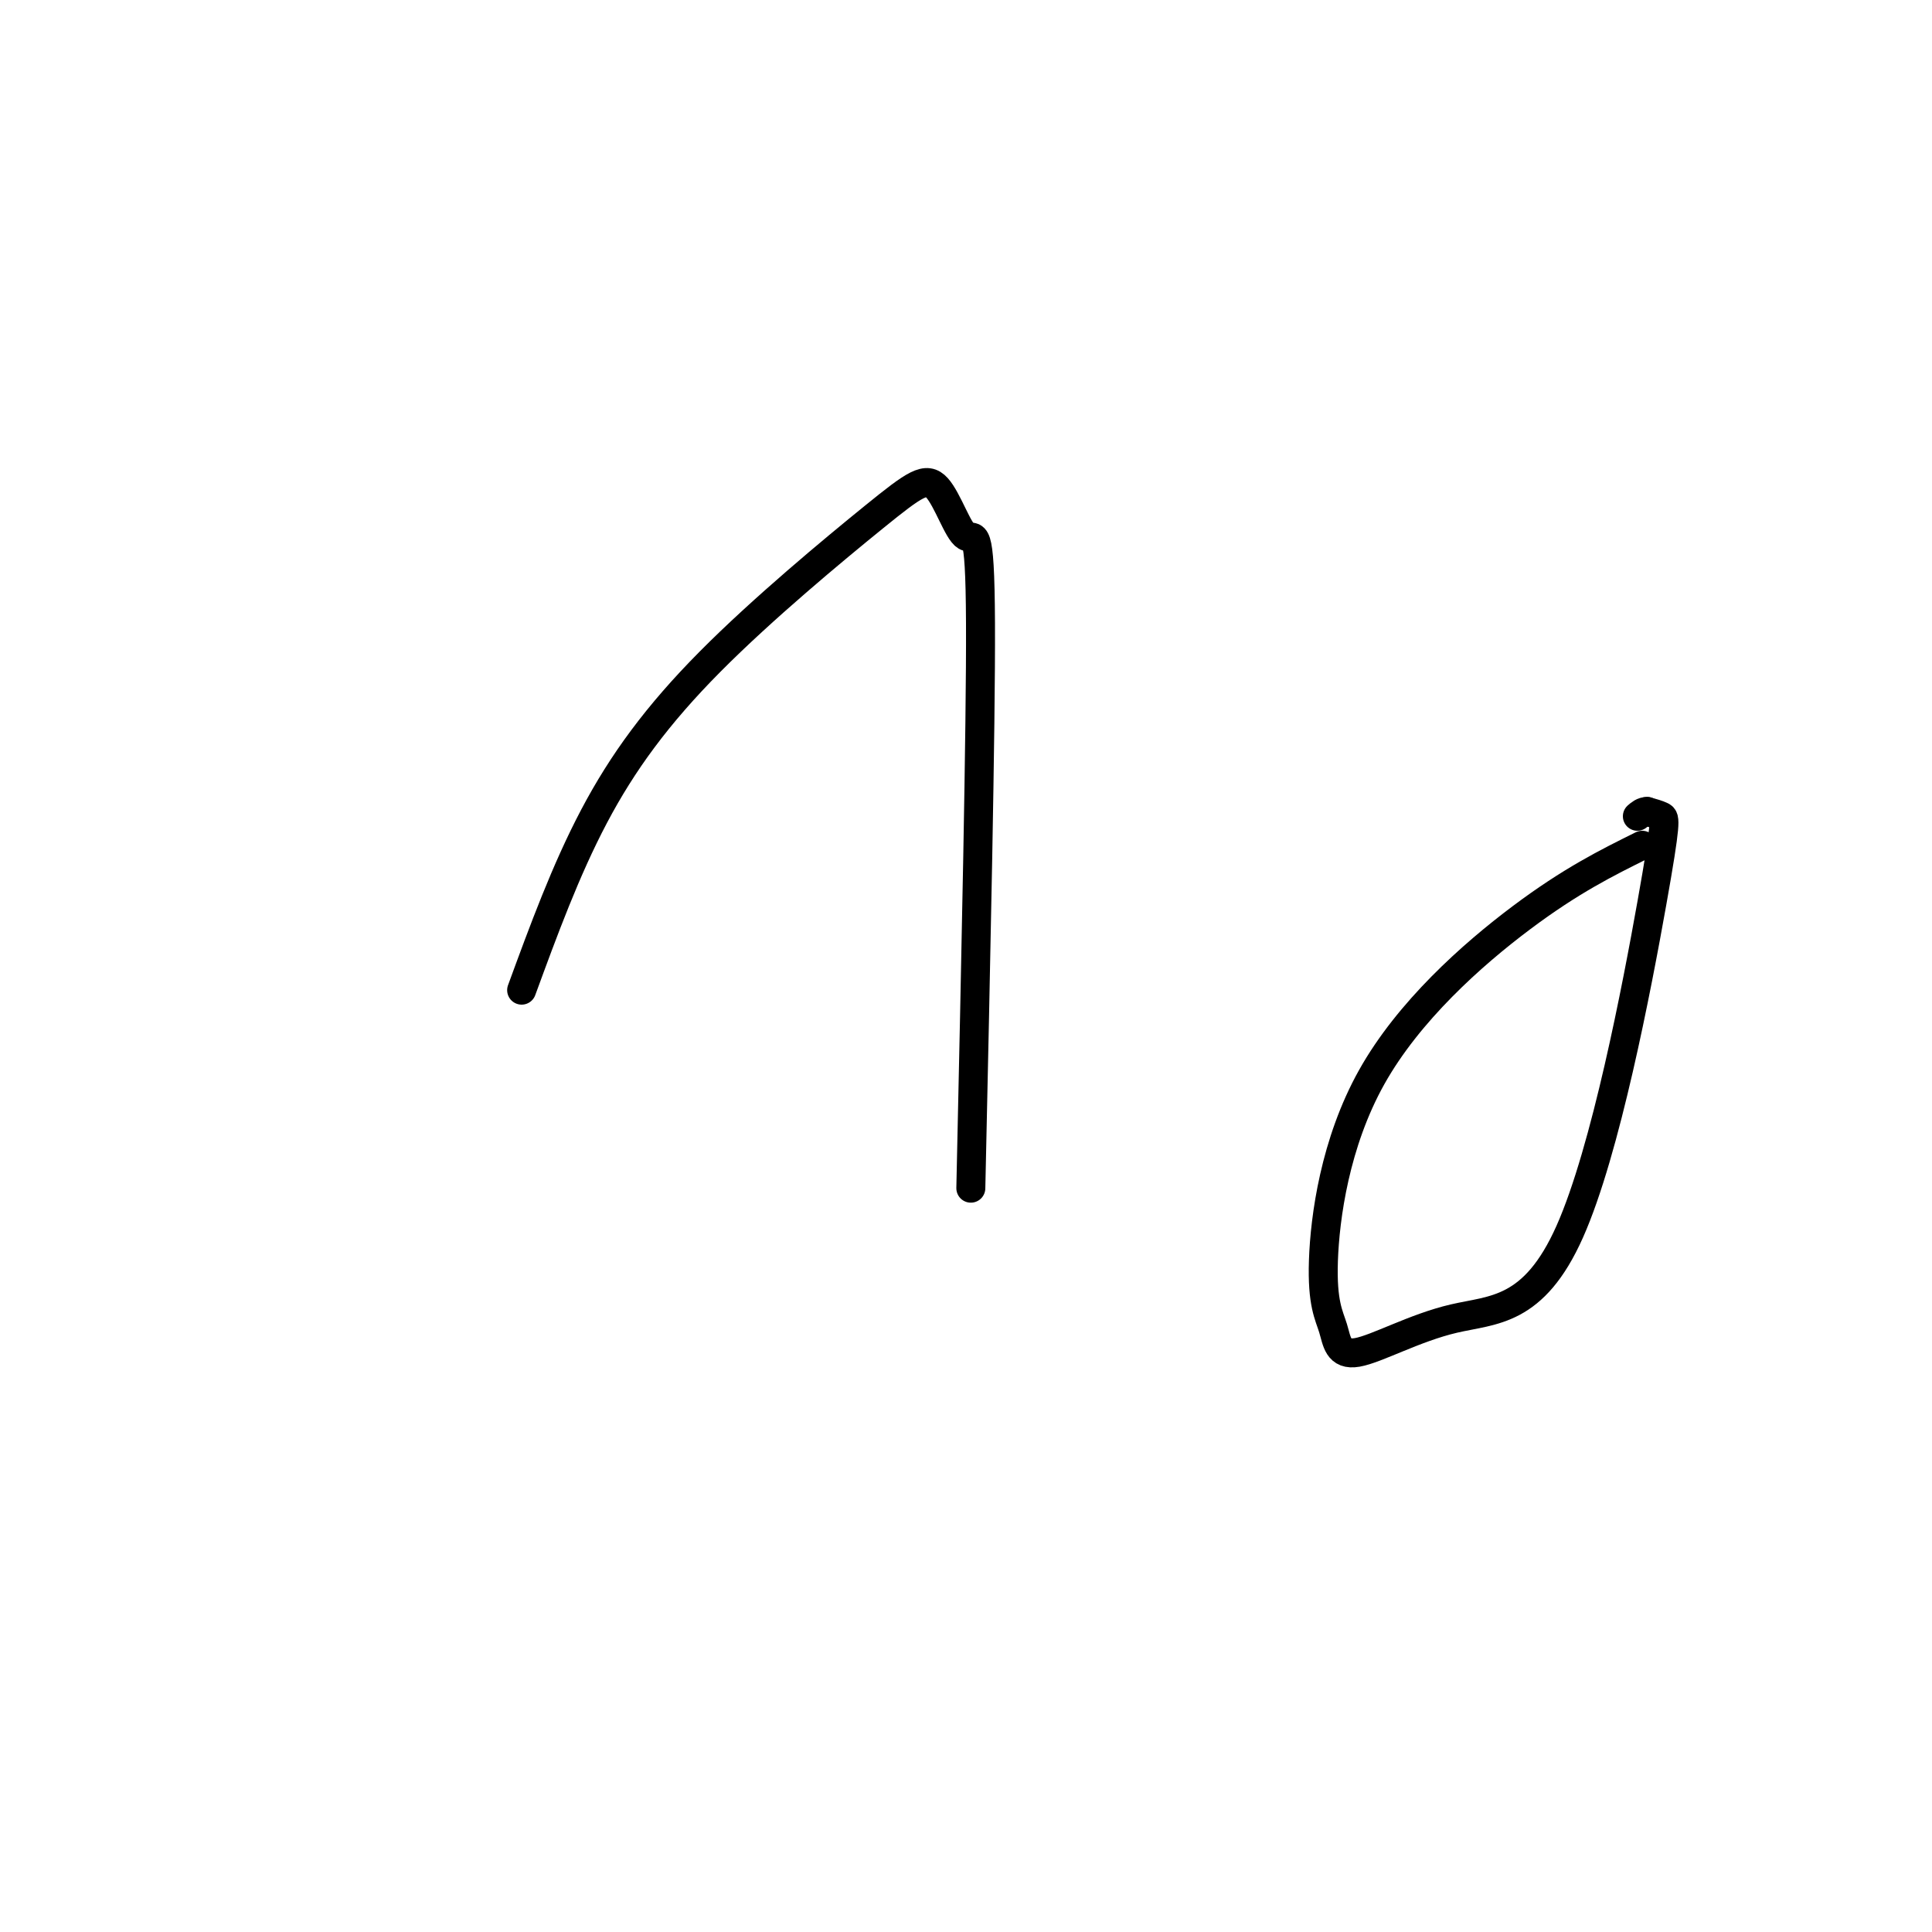 <svg viewBox='0 0 400 400' version='1.1' xmlns='http://www.w3.org/2000/svg' xmlns:xlink='http://www.w3.org/1999/xlink'><g fill='none' stroke='#000000' stroke-width='6' stroke-linecap='round' stroke-linejoin='round'><path d='M108,205c4.559,-12.428 9.118,-24.856 15,-36c5.882,-11.144 13.088,-21.003 24,-32c10.912,-10.997 25.532,-23.132 34,-30c8.468,-6.868 10.785,-8.470 13,-6c2.215,2.470 4.327,9.011 6,10c1.673,0.989 2.907,-3.575 3,18c0.093,21.575 -0.953,69.287 -2,117'/><path d='M340,175c-7.373,3.657 -14.746,7.313 -25,15c-10.254,7.687 -23.389,19.404 -31,33c-7.611,13.596 -9.697,29.072 -10,38c-0.303,8.928 1.177,11.307 2,14c0.823,2.693 0.990,5.699 5,5c4.010,-0.699 11.865,-5.105 20,-7c8.135,-1.895 16.552,-1.281 24,-18c7.448,-16.719 13.928,-50.770 17,-68c3.072,-17.230 2.735,-17.637 2,-18c-0.735,-0.363 -1.867,-0.681 -3,-1'/><path d='M341,168c-0.833,0.000 -1.417,0.500 -2,1'/></g>
</svg>